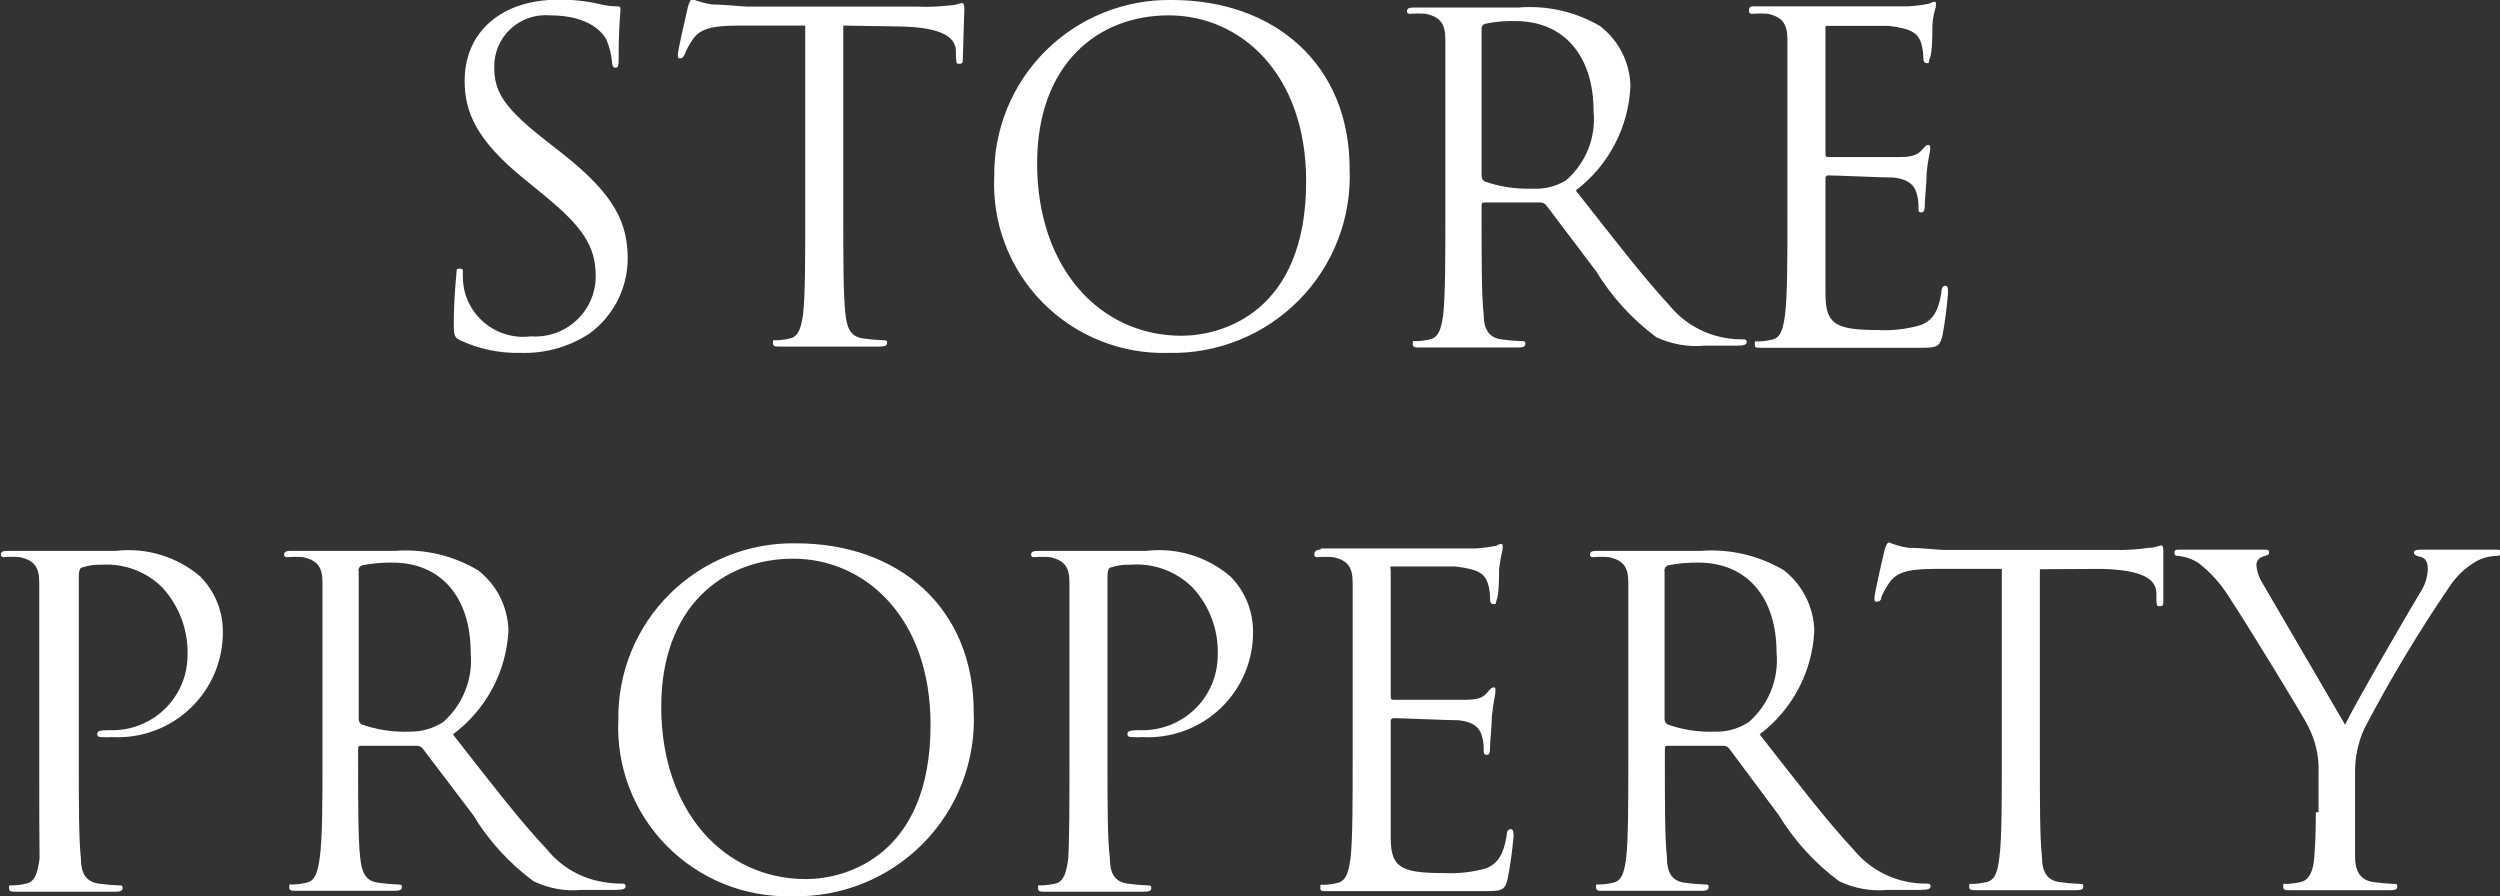<svg width="159" height="57" viewBox="0 0 159 57" fill="none" xmlns="http://www.w3.org/2000/svg">
<rect x="0" y="0" width="159" height="57" fill="#333333" stroke="none"/>
<path fill-rule="evenodd" clip-rule="evenodd" d="M147.459 51.662V49.174C147.505 48.132 147.273 47.095 146.787 46.17C146.595 45.711 142.735 39.416 141.737 37.924C141.229 37.107 140.579 36.388 139.816 35.8C139.446 35.562 139.025 35.411 138.587 35.36C138.434 35.36 138.299 35.36 138.299 35.149C138.299 34.939 138.414 34.958 138.664 34.958H141.506C141.717 34.958 142.812 34.958 143.926 34.958C144.252 34.958 144.31 34.958 144.31 35.149C144.31 35.341 144.137 35.302 143.868 35.417C143.766 35.457 143.678 35.525 143.613 35.613C143.548 35.701 143.51 35.806 143.503 35.915C143.532 36.315 143.657 36.702 143.868 37.044L149.149 46.094C149.706 44.888 153.354 38.612 153.93 37.675C154.222 37.236 154.388 36.727 154.41 36.202C154.41 35.8 154.295 35.494 153.95 35.417C153.604 35.34 153.527 35.264 153.527 35.13C153.527 34.996 153.7 34.958 153.988 34.958C154.737 34.958 155.639 34.958 155.908 34.958H158.712C158.904 34.958 159.077 34.958 159.077 35.13C159.077 35.302 158.942 35.36 158.712 35.36C158.243 35.377 157.786 35.515 157.387 35.761C156.777 36.133 156.254 36.628 155.851 37.216C153.851 40.144 152.024 43.185 150.378 46.323C149.97 47.218 149.766 48.192 149.783 49.174V51.662C149.783 52.121 149.783 53.327 149.783 54.513C149.783 55.355 150.09 55.986 150.954 56.101C151.381 56.161 151.81 56.199 152.241 56.216C152.413 56.216 152.471 56.216 152.471 56.388C152.471 56.56 152.337 56.617 152.01 56.617C150.435 56.617 148.63 56.617 148.477 56.617C148.323 56.617 146.557 56.617 145.673 56.617C145.347 56.617 145.212 56.617 145.212 56.388C145.212 56.158 145.212 56.216 145.443 56.216C145.734 56.205 146.023 56.166 146.307 56.101C146.883 55.986 147.133 55.355 147.19 54.513C147.286 53.327 147.286 52.121 147.286 51.662H147.459ZM129.735 36.202V48.313C129.735 51.05 129.735 53.327 129.869 54.513C129.869 55.355 130.138 55.986 130.983 56.101C131.416 56.162 131.852 56.2 132.289 56.216C132.442 56.216 132.5 56.216 132.5 56.388C132.5 56.56 132.366 56.617 132.058 56.617C130.464 56.617 128.659 56.617 128.525 56.617C128.391 56.617 126.605 56.617 125.702 56.617C125.395 56.617 125.241 56.617 125.241 56.388C125.241 56.158 125.241 56.216 125.472 56.216C125.763 56.207 126.053 56.169 126.336 56.101C126.912 55.986 127.066 55.355 127.162 54.513C127.315 53.327 127.315 51.05 127.315 48.313V36.182H123.071C121.285 36.182 120.594 36.412 120.133 37.101C119.943 37.377 119.782 37.672 119.653 37.981C119.653 38.211 119.48 38.268 119.365 38.268C119.25 38.268 119.212 38.268 119.212 38.019C119.212 37.771 119.788 35.264 119.845 35.034C119.903 34.805 120.018 34.499 120.133 34.499C120.539 34.668 120.965 34.783 121.401 34.843C122.226 34.843 123.321 34.977 123.667 34.977H134.612C135.293 34.986 135.974 34.942 136.648 34.843C137.07 34.843 137.339 34.69 137.454 34.69C137.57 34.69 137.589 34.862 137.589 35.034V38.191C137.589 38.44 137.589 38.555 137.378 38.555C137.166 38.555 137.166 38.555 137.147 38.077V37.751C137.147 36.89 136.379 36.24 133.633 36.182L129.735 36.202ZM105.866 36.355V45.73C105.865 45.799 105.883 45.867 105.916 45.928C105.95 45.988 105.999 46.038 106.058 46.075C107.024 46.418 108.047 46.574 109.072 46.534C109.836 46.557 110.587 46.343 111.223 45.922C111.846 45.38 112.331 44.698 112.638 43.933C112.946 43.168 113.066 42.341 112.99 41.521C112.99 37.943 111.07 35.781 108.016 35.781C107.372 35.773 106.729 35.83 106.096 35.953C106.014 35.979 105.946 36.035 105.903 36.109C105.86 36.184 105.847 36.271 105.866 36.355ZM103.561 48.275V43.243V37.063C103.561 36.087 103.273 35.647 102.332 35.436C102.006 35.407 101.679 35.407 101.353 35.436C101.238 35.436 101.122 35.436 101.122 35.264C101.122 35.092 101.257 35.034 101.583 35.034C102.87 35.034 104.675 35.034 104.829 35.034H108.208C110.049 34.9 111.886 35.334 113.47 36.278C114.051 36.738 114.523 37.319 114.855 37.98C115.187 38.641 115.369 39.366 115.39 40.105C115.332 41.392 114.991 42.65 114.39 43.791C113.789 44.932 112.944 45.927 111.914 46.706C114.276 49.729 116.235 52.274 117.887 54.034C118.773 55.119 120.019 55.852 121.401 56.101C121.768 56.167 122.141 56.199 122.514 56.197C122.668 56.197 122.783 56.197 122.783 56.369C122.783 56.541 122.61 56.598 122.092 56.598H120.057C118.995 56.696 117.926 56.505 116.965 56.044C115.425 54.899 114.121 53.47 113.124 51.834L109.975 47.605C109.932 47.55 109.877 47.505 109.813 47.475C109.75 47.445 109.68 47.431 109.61 47.433H106.077C105.942 47.433 105.885 47.433 105.885 47.663V48.352C105.885 51.088 105.885 53.365 106.019 54.551C106.019 55.393 106.269 56.024 107.133 56.139C107.566 56.2 108.002 56.239 108.439 56.254C108.612 56.254 108.669 56.254 108.669 56.426C108.669 56.598 108.516 56.656 108.208 56.656C106.614 56.656 104.809 56.656 104.675 56.656H101.967C101.66 56.656 101.507 56.656 101.507 56.426C101.507 56.197 101.507 56.254 101.737 56.254C102.028 56.245 102.318 56.207 102.601 56.139C103.177 56.024 103.312 55.393 103.427 54.551C103.561 53.307 103.561 51.03 103.561 48.294V48.275ZM68.017 48.275V43.243V37.063C68.017 36.087 67.729 35.647 66.788 35.436C66.462 35.406 66.134 35.406 65.808 35.436C65.693 35.436 65.578 35.436 65.578 35.264C65.578 35.092 65.731 35.034 66.039 35.034C67.325 35.034 69.054 35.034 69.284 35.034C69.918 35.034 71.588 35.034 72.913 35.034C73.868 34.923 74.835 35.01 75.754 35.29C76.672 35.57 77.523 36.037 78.252 36.661C79.155 37.569 79.671 38.789 79.692 40.067C79.715 40.987 79.546 41.902 79.196 42.754C78.846 43.606 78.322 44.376 77.658 45.017C76.994 45.657 76.204 46.153 75.337 46.473C74.471 46.794 73.548 46.931 72.625 46.878C72.421 46.897 72.215 46.897 72.011 46.878C71.876 46.878 71.704 46.878 71.704 46.687C71.704 46.496 71.876 46.438 72.472 46.438C73.108 46.464 73.742 46.363 74.338 46.141C74.934 45.919 75.48 45.58 75.943 45.146C76.407 44.711 76.778 44.188 77.036 43.608C77.294 43.029 77.433 42.404 77.445 41.77C77.487 40.963 77.366 40.156 77.089 39.396C76.812 38.637 76.385 37.941 75.832 37.35C75.318 36.843 74.7 36.452 74.021 36.204C73.342 35.956 72.617 35.858 71.896 35.915C71.479 35.898 71.063 35.956 70.667 36.087C70.494 36.087 70.436 36.355 70.436 36.642V48.409C70.436 51.145 70.436 53.422 70.59 54.608C70.59 55.45 70.84 56.082 71.704 56.197C72.13 56.257 72.56 56.295 72.99 56.311C73.163 56.311 73.221 56.311 73.221 56.484C73.221 56.656 73.086 56.713 72.76 56.713C71.185 56.713 69.38 56.713 69.226 56.713C69.073 56.713 67.306 56.713 66.48 56.713C66.154 56.713 66.02 56.713 66.02 56.484C66.02 56.254 66.02 56.311 66.25 56.311C66.541 56.3 66.83 56.262 67.114 56.197C67.671 56.082 67.825 55.45 67.94 54.608C68.017 53.307 68.017 51.03 68.017 48.294V48.275ZM42.054 44.946C42.054 51.604 46.068 55.91 51.252 55.91C53.826 55.91 59.183 54.417 59.183 46.094C59.183 39.225 54.978 35.532 50.446 35.532C45.914 35.532 42.054 38.67 42.054 44.946ZM39.328 45.749C39.309 44.268 39.59 42.798 40.153 41.427C40.716 40.055 41.549 38.811 42.604 37.767C43.659 36.723 44.914 35.9 46.294 35.349C47.674 34.797 49.151 34.528 50.638 34.556C57.109 34.556 61.929 38.612 61.929 45.29C61.995 46.826 61.744 48.359 61.192 49.794C60.639 51.23 59.797 52.537 58.717 53.635C57.637 54.732 56.342 55.597 54.913 56.176C53.483 56.755 51.95 57.036 50.408 57C48.923 57.044 47.444 56.782 46.066 56.229C44.688 55.676 43.439 54.846 42.398 53.789C41.358 52.732 40.548 51.473 40.019 50.089C39.491 48.706 39.255 47.228 39.328 45.749ZM22.813 36.355V45.73C22.813 45.799 22.83 45.867 22.864 45.928C22.897 45.988 22.946 46.038 23.005 46.075C23.972 46.414 24.995 46.57 26.02 46.534C26.788 46.551 27.544 46.337 28.19 45.922C28.807 45.376 29.287 44.693 29.59 43.929C29.894 43.164 30.013 42.34 29.937 41.521C29.937 37.943 28.017 35.781 24.964 35.781C24.319 35.771 23.676 35.829 23.044 35.953C23.002 35.964 22.963 35.983 22.928 36.009C22.894 36.036 22.866 36.068 22.844 36.106C22.823 36.143 22.809 36.184 22.803 36.227C22.798 36.27 22.801 36.313 22.813 36.355ZM20.509 48.275V43.243V37.063C20.509 36.087 20.221 35.647 19.28 35.436C18.954 35.407 18.626 35.407 18.3 35.436C18.185 35.436 18.07 35.436 18.07 35.264C18.07 35.092 18.204 35.034 18.531 35.034C19.817 35.034 21.622 35.034 21.776 35.034H25.156C26.997 34.897 28.835 35.332 30.417 36.278C31.001 36.735 31.476 37.316 31.808 37.977C32.14 38.639 32.321 39.365 32.338 40.105C32.273 41.397 31.922 42.658 31.312 43.799C30.701 44.94 29.845 45.933 28.804 46.706C31.166 49.729 33.125 52.274 34.796 54.034C35.698 55.148 36.986 55.885 38.406 56.101C38.773 56.166 39.146 56.198 39.52 56.197C39.673 56.197 39.788 56.197 39.788 56.369C39.788 56.541 39.616 56.598 39.097 56.598H37.004C35.948 56.699 34.885 56.507 33.931 56.044C32.387 54.904 31.082 53.474 30.091 51.834L26.884 47.605C26.837 47.55 26.779 47.505 26.712 47.475C26.645 47.445 26.573 47.431 26.5 47.433H22.967C22.832 47.433 22.775 47.433 22.775 47.663V48.352C22.775 51.088 22.775 53.365 22.909 54.551C23.005 55.393 23.178 56.024 24.042 56.139C24.469 56.2 24.898 56.238 25.329 56.254C25.502 56.254 25.559 56.254 25.559 56.426C25.559 56.598 25.405 56.656 25.098 56.656C23.524 56.656 21.699 56.656 21.565 56.656H18.857C18.55 56.656 18.396 56.656 18.396 56.426C18.396 56.197 18.396 56.254 18.627 56.254C18.918 56.245 19.208 56.207 19.491 56.139C20.067 56.024 20.221 55.393 20.336 54.551C20.509 53.307 20.509 51.03 20.509 48.294V48.275ZM2.496 48.275V43.243V37.063C2.496 36.087 2.208 35.647 1.267 35.436C0.942 35.407 0.614 35.407 0.288 35.436C0.173 35.436 0.058 35.436 0.058 35.264C0.058 35.092 0.192 35.034 0.518 35.034C1.805 35.034 3.533 35.034 3.764 35.034C4.397 35.034 6.068 35.034 7.374 35.034C8.331 34.924 9.301 35.011 10.223 35.291C11.145 35.571 11.999 36.037 12.732 36.661C13.634 37.569 14.15 38.789 14.172 40.067C14.194 40.987 14.025 41.902 13.675 42.754C13.325 43.606 12.802 44.376 12.137 45.017C11.473 45.657 10.683 46.153 9.817 46.473C8.951 46.794 8.027 46.931 7.105 46.878C6.901 46.897 6.695 46.897 6.491 46.878C6.356 46.878 6.183 46.878 6.183 46.687C6.183 46.496 6.356 46.438 6.951 46.438C7.587 46.464 8.222 46.363 8.818 46.141C9.414 45.919 9.96 45.58 10.423 45.146C10.886 44.711 11.258 44.188 11.516 43.608C11.774 43.029 11.913 42.404 11.925 41.77C11.962 40.963 11.838 40.158 11.561 39.399C11.284 38.641 10.86 37.944 10.312 37.35C9.809 36.855 9.207 36.472 8.545 36.224C7.883 35.977 7.177 35.872 6.471 35.915C6.055 35.898 5.638 35.956 5.242 36.087C5.07 36.087 5.012 36.355 5.012 36.642V48.409C5.012 51.145 5.012 53.422 5.146 54.608C5.146 55.45 5.415 56.082 6.279 56.197C6.706 56.258 7.135 56.296 7.566 56.311C7.739 56.311 7.796 56.311 7.796 56.484C7.796 56.656 7.643 56.713 7.336 56.713C5.761 56.713 3.937 56.713 3.802 56.713C3.668 56.713 1.882 56.713 1.037 56.713C0.73 56.713 0.576 56.713 0.576 56.484C0.576 56.254 0.576 56.311 0.807 56.311C1.098 56.303 1.387 56.264 1.671 56.197C2.247 56.082 2.4 55.45 2.516 54.608C2.496 53.307 2.496 51.03 2.496 48.294V48.275ZM83.993 34.881H86.067H87.239H93.825C94.238 34.86 94.649 34.808 95.054 34.728C95.208 34.728 95.323 34.594 95.458 34.594C95.592 34.594 95.573 34.709 95.573 34.843C95.573 34.977 95.438 35.398 95.342 36.182C95.342 36.469 95.342 37.732 95.208 38.096C95.073 38.459 95.208 38.421 94.997 38.421C94.785 38.421 94.766 38.268 94.766 38.038C94.772 37.686 94.714 37.336 94.594 37.005C94.401 36.546 94.113 36.202 92.558 36.029C92.059 36.029 88.929 36.029 88.621 36.029C88.314 36.029 88.448 36.029 88.448 36.316V44.219C88.448 44.41 88.448 44.506 88.621 44.506C88.794 44.506 92.462 44.506 93.192 44.506C93.921 44.506 94.286 44.391 94.536 44.104C94.785 43.817 94.862 43.721 94.978 43.721C95.093 43.721 95.112 43.721 95.112 43.951C95.112 44.18 94.978 44.62 94.882 45.558C94.882 46.132 94.766 47.184 94.766 47.471C94.766 47.758 94.766 48.007 94.574 48.007C94.382 48.007 94.363 47.892 94.363 47.758C94.376 47.435 94.337 47.112 94.248 46.802C94.133 46.419 93.883 45.922 92.75 45.807C91.982 45.807 89.14 45.673 88.641 45.673C88.615 45.67 88.588 45.673 88.564 45.681C88.539 45.69 88.516 45.704 88.498 45.722C88.48 45.74 88.465 45.763 88.457 45.788C88.448 45.812 88.445 45.838 88.448 45.864V53.193C88.448 55.106 88.967 55.527 91.79 55.527C92.716 55.576 93.644 55.472 94.536 55.221C95.285 54.895 95.63 54.321 95.823 53.154C95.823 52.848 95.938 52.733 96.091 52.733C96.245 52.733 96.264 52.963 96.264 53.154C96.187 54.085 96.059 55.012 95.88 55.929C95.688 56.675 95.458 56.675 94.344 56.675H89.486H87.239H86.087C85.51 56.675 84.858 56.675 84.435 56.675C84.013 56.675 83.974 56.675 83.974 56.445C83.974 56.216 83.974 56.273 84.205 56.273C84.49 56.263 84.772 56.225 85.05 56.158C85.626 56.044 85.779 55.412 85.895 54.57C86.029 53.384 86.029 51.107 86.029 48.371V43.243V37.063C86.029 36.087 85.741 35.647 84.8 35.436C84.474 35.406 84.146 35.406 83.821 35.436C83.705 35.436 83.59 35.436 83.59 35.264C83.59 35.092 83.686 34.958 83.993 34.958V34.881Z" fill="white"/>
<path fill-rule="evenodd" clip-rule="evenodd" d="M94.228 1.914V11.194C94.228 11.262 94.245 11.33 94.279 11.391C94.312 11.451 94.361 11.502 94.42 11.538C95.387 11.879 96.41 12.035 97.435 11.997C98.188 12.048 98.939 11.868 99.585 11.48C100.212 10.942 100.7 10.261 101.007 9.495C101.315 8.729 101.433 7.901 101.352 7.08C101.352 3.502 99.432 1.34 96.379 1.34C95.734 1.32 95.089 1.378 94.458 1.512C94.386 1.534 94.323 1.58 94.281 1.643C94.239 1.706 94.22 1.781 94.228 1.856V1.914ZM91.924 13.758V8.706V2.526C91.924 1.55 91.635 1.091 90.695 0.88C90.369 0.851 90.041 0.851 89.715 0.88C89.6 0.88 89.485 0.88 89.485 0.708C89.485 0.536 89.619 0.478 89.946 0.478C91.232 0.478 93.037 0.478 93.191 0.478H96.571C98.387 0.328 100.205 0.743 101.775 1.665C102.361 2.119 102.838 2.699 103.171 3.361C103.503 4.023 103.682 4.751 103.695 5.492C103.637 6.781 103.296 8.043 102.695 9.187C102.095 10.331 101.249 11.329 100.219 12.112C102.581 15.116 104.54 17.661 106.191 19.44C107.079 20.519 108.326 21.246 109.705 21.488C110.073 21.553 110.446 21.585 110.819 21.583C110.973 21.583 111.088 21.583 111.088 21.755C111.088 21.928 110.915 21.985 110.397 21.985H108.419C107.365 22.08 106.305 21.895 105.346 21.449C103.807 20.305 102.503 18.876 101.506 17.24L98.337 13.05C98.291 12.994 98.232 12.949 98.165 12.919C98.099 12.889 98.026 12.875 97.953 12.877H94.42C94.285 12.877 94.228 12.877 94.228 13.107V13.796C94.228 16.551 94.228 18.809 94.362 20.014C94.362 20.837 94.631 21.468 95.476 21.583C95.909 21.644 96.345 21.683 96.782 21.698C96.955 21.698 97.012 21.698 97.012 21.87C97.012 22.042 96.859 22.1 96.551 22.1C94.977 22.1 93.153 22.1 93.018 22.1H90.311C90.003 22.1 89.85 22.1 89.85 21.87C89.85 21.641 89.85 21.698 90.08 21.698C90.371 21.689 90.661 21.651 90.944 21.583C91.52 21.468 91.674 20.837 91.789 20.014C91.924 18.751 91.924 16.494 91.924 13.738V13.758ZM65.961 10.39C65.961 17.068 69.975 21.354 75.14 21.354C77.733 21.354 83.071 19.861 83.071 11.538C83.071 4.669 78.885 0.976 74.334 0.976C69.783 0.976 65.961 4.114 65.961 10.39ZM63.234 11.194C63.219 9.713 63.501 8.244 64.065 6.874C64.629 5.504 65.463 4.26 66.517 3.217C67.572 2.173 68.825 1.351 70.204 0.798C71.583 0.246 73.059 -0.026 74.545 0C81.016 0 85.836 4.057 85.836 10.734C85.902 12.27 85.651 13.803 85.099 15.239C84.546 16.674 83.704 17.981 82.624 19.079C81.543 20.176 80.249 21.041 78.82 21.62C77.39 22.199 75.857 22.48 74.314 22.444C72.829 22.488 71.351 22.226 69.973 21.673C68.595 21.12 67.346 20.29 66.305 19.233C65.265 18.176 64.455 16.917 63.926 15.533C63.398 14.15 63.162 12.672 63.234 11.194ZM53.633 1.627V13.738C53.633 16.494 53.633 18.751 53.767 19.957C53.863 20.78 54.036 21.411 54.9 21.526C55.327 21.587 55.756 21.625 56.187 21.641C56.36 21.641 56.417 21.641 56.417 21.813C56.417 21.985 56.264 22.042 55.956 22.042C54.382 22.042 52.577 22.042 52.423 22.042C52.27 22.042 50.503 22.042 49.6 22.042C49.293 22.042 49.159 22.042 49.159 21.813C49.159 21.583 49.159 21.641 49.389 21.641C49.674 21.631 49.957 21.592 50.234 21.526C50.81 21.411 50.964 20.78 51.079 19.957C51.213 18.751 51.213 16.494 51.213 13.738V1.627H46.969C45.184 1.627 44.492 1.856 44.032 2.545C43.84 2.827 43.679 3.128 43.551 3.444C43.455 3.655 43.379 3.712 43.263 3.712C43.148 3.712 43.11 3.712 43.11 3.463C43.11 3.215 43.686 0.708 43.743 0.478C43.801 0.249 43.916 -0.057 44.032 -0.057C44.439 0.105 44.865 0.221 45.299 0.287C46.125 0.287 47.219 0.421 47.565 0.421H58.338C59.017 0.45 59.698 0.425 60.373 0.345C60.796 0.345 61.065 0.191 61.18 0.191C61.295 0.191 61.333 0.364 61.333 0.536L61.237 3.693C61.237 3.942 61.237 4.057 61.026 4.057C60.815 4.057 60.834 4.057 60.796 3.578V3.272C60.796 2.411 60.008 1.741 57.262 1.684L53.633 1.627ZM33.144 22.444C31.82 22.479 30.506 22.21 29.303 21.66C28.9 21.468 28.861 21.354 28.861 20.588C28.861 19.153 28.976 18.005 29.015 17.546C29.053 17.087 29.015 17.087 29.245 17.087C29.476 17.087 29.437 17.182 29.437 17.412C29.428 17.765 29.46 18.119 29.533 18.464C29.749 19.39 30.304 20.203 31.088 20.744C31.873 21.286 32.831 21.516 33.777 21.392C34.304 21.429 34.832 21.357 35.33 21.181C35.827 21.006 36.283 20.729 36.668 20.37C37.054 20.011 37.361 19.577 37.571 19.094C37.78 18.611 37.888 18.091 37.887 17.565C37.887 15.652 37.061 14.427 34.584 12.399L33.297 11.347C30.244 8.859 29.552 7.08 29.552 5.128C29.552 2.067 31.857 -0.019 35.505 -0.019C36.404 -0.031 37.3 0.065 38.175 0.268C38.501 0.35 38.836 0.395 39.173 0.402C39.404 0.402 39.461 0.402 39.461 0.612C39.461 0.823 39.346 1.703 39.346 3.636C39.346 4.095 39.346 4.305 39.154 4.305C38.962 4.305 38.943 4.152 38.923 3.923C38.88 3.434 38.756 2.956 38.559 2.507C38.386 2.181 37.599 0.976 34.968 0.976C34.51 0.938 34.05 0.997 33.617 1.148C33.184 1.299 32.788 1.54 32.455 1.854C32.121 2.168 31.858 2.549 31.682 2.971C31.506 3.394 31.422 3.848 31.434 4.305C31.434 5.932 32.164 6.965 34.929 9.108L35.736 9.739C39.116 12.399 39.922 14.178 39.922 16.474C39.915 17.4 39.691 18.311 39.268 19.136C38.844 19.959 38.233 20.673 37.483 21.22C36.196 22.06 34.682 22.488 33.144 22.444ZM111.549 0.402H113.604H114.794H121.362C121.781 0.381 122.198 0.33 122.61 0.249C122.744 0.249 122.859 0.115 123.013 0.115C123.167 0.115 123.128 0.23 123.128 0.364C123.128 0.498 122.898 0.976 122.898 1.78C122.898 2.067 122.898 3.329 122.744 3.693C122.591 4.057 122.744 4.018 122.552 4.018C122.36 4.018 122.322 3.865 122.322 3.636C122.318 3.291 122.259 2.948 122.149 2.622C121.938 2.162 121.65 1.818 120.113 1.646C119.614 1.646 116.484 1.646 116.273 1.646C116.062 1.646 116.1 1.646 116.1 1.933V9.701C116.1 9.912 116.1 9.988 116.273 9.988C116.446 9.988 120.113 9.988 120.824 9.988C121.534 9.988 121.918 9.873 122.187 9.586C122.456 9.299 122.495 9.223 122.61 9.223C122.725 9.223 122.763 9.223 122.763 9.452C122.763 9.682 122.61 10.103 122.533 11.04C122.533 11.614 122.418 12.686 122.418 12.954C122.418 13.222 122.418 13.509 122.206 13.509C121.995 13.509 122.014 13.394 122.014 13.241C122.029 12.924 121.99 12.607 121.899 12.303C121.784 11.902 121.515 11.404 120.401 11.289C119.633 11.289 116.772 11.155 116.292 11.155C116.266 11.152 116.24 11.155 116.215 11.164C116.19 11.172 116.168 11.186 116.149 11.204C116.131 11.223 116.117 11.245 116.108 11.27C116.1 11.294 116.097 11.321 116.1 11.347V18.637C116.1 20.55 116.618 20.99 119.422 20.99C120.356 21.043 121.292 20.933 122.187 20.665C122.936 20.359 123.282 19.785 123.474 18.598C123.474 18.292 123.589 18.177 123.743 18.177C123.896 18.177 123.896 18.407 123.896 18.598C123.826 19.535 123.705 20.468 123.531 21.392C123.339 22.119 123.109 22.119 121.976 22.119H117.118H114.89H113.738C113.162 22.119 112.509 22.119 112.067 22.119C111.626 22.119 111.606 22.119 111.606 21.889C111.606 21.66 111.606 21.717 111.837 21.717C112.128 21.708 112.418 21.67 112.701 21.602C113.277 21.488 113.412 20.856 113.527 20.033C113.68 18.828 113.68 16.57 113.68 13.815V8.706V2.526C113.68 1.55 113.392 1.091 112.451 0.88C112.126 0.851 111.798 0.851 111.472 0.88C111.357 0.88 111.242 0.88 111.242 0.708C111.242 0.536 111.222 0.402 111.549 0.402Z" fill="white"/>
</svg>
